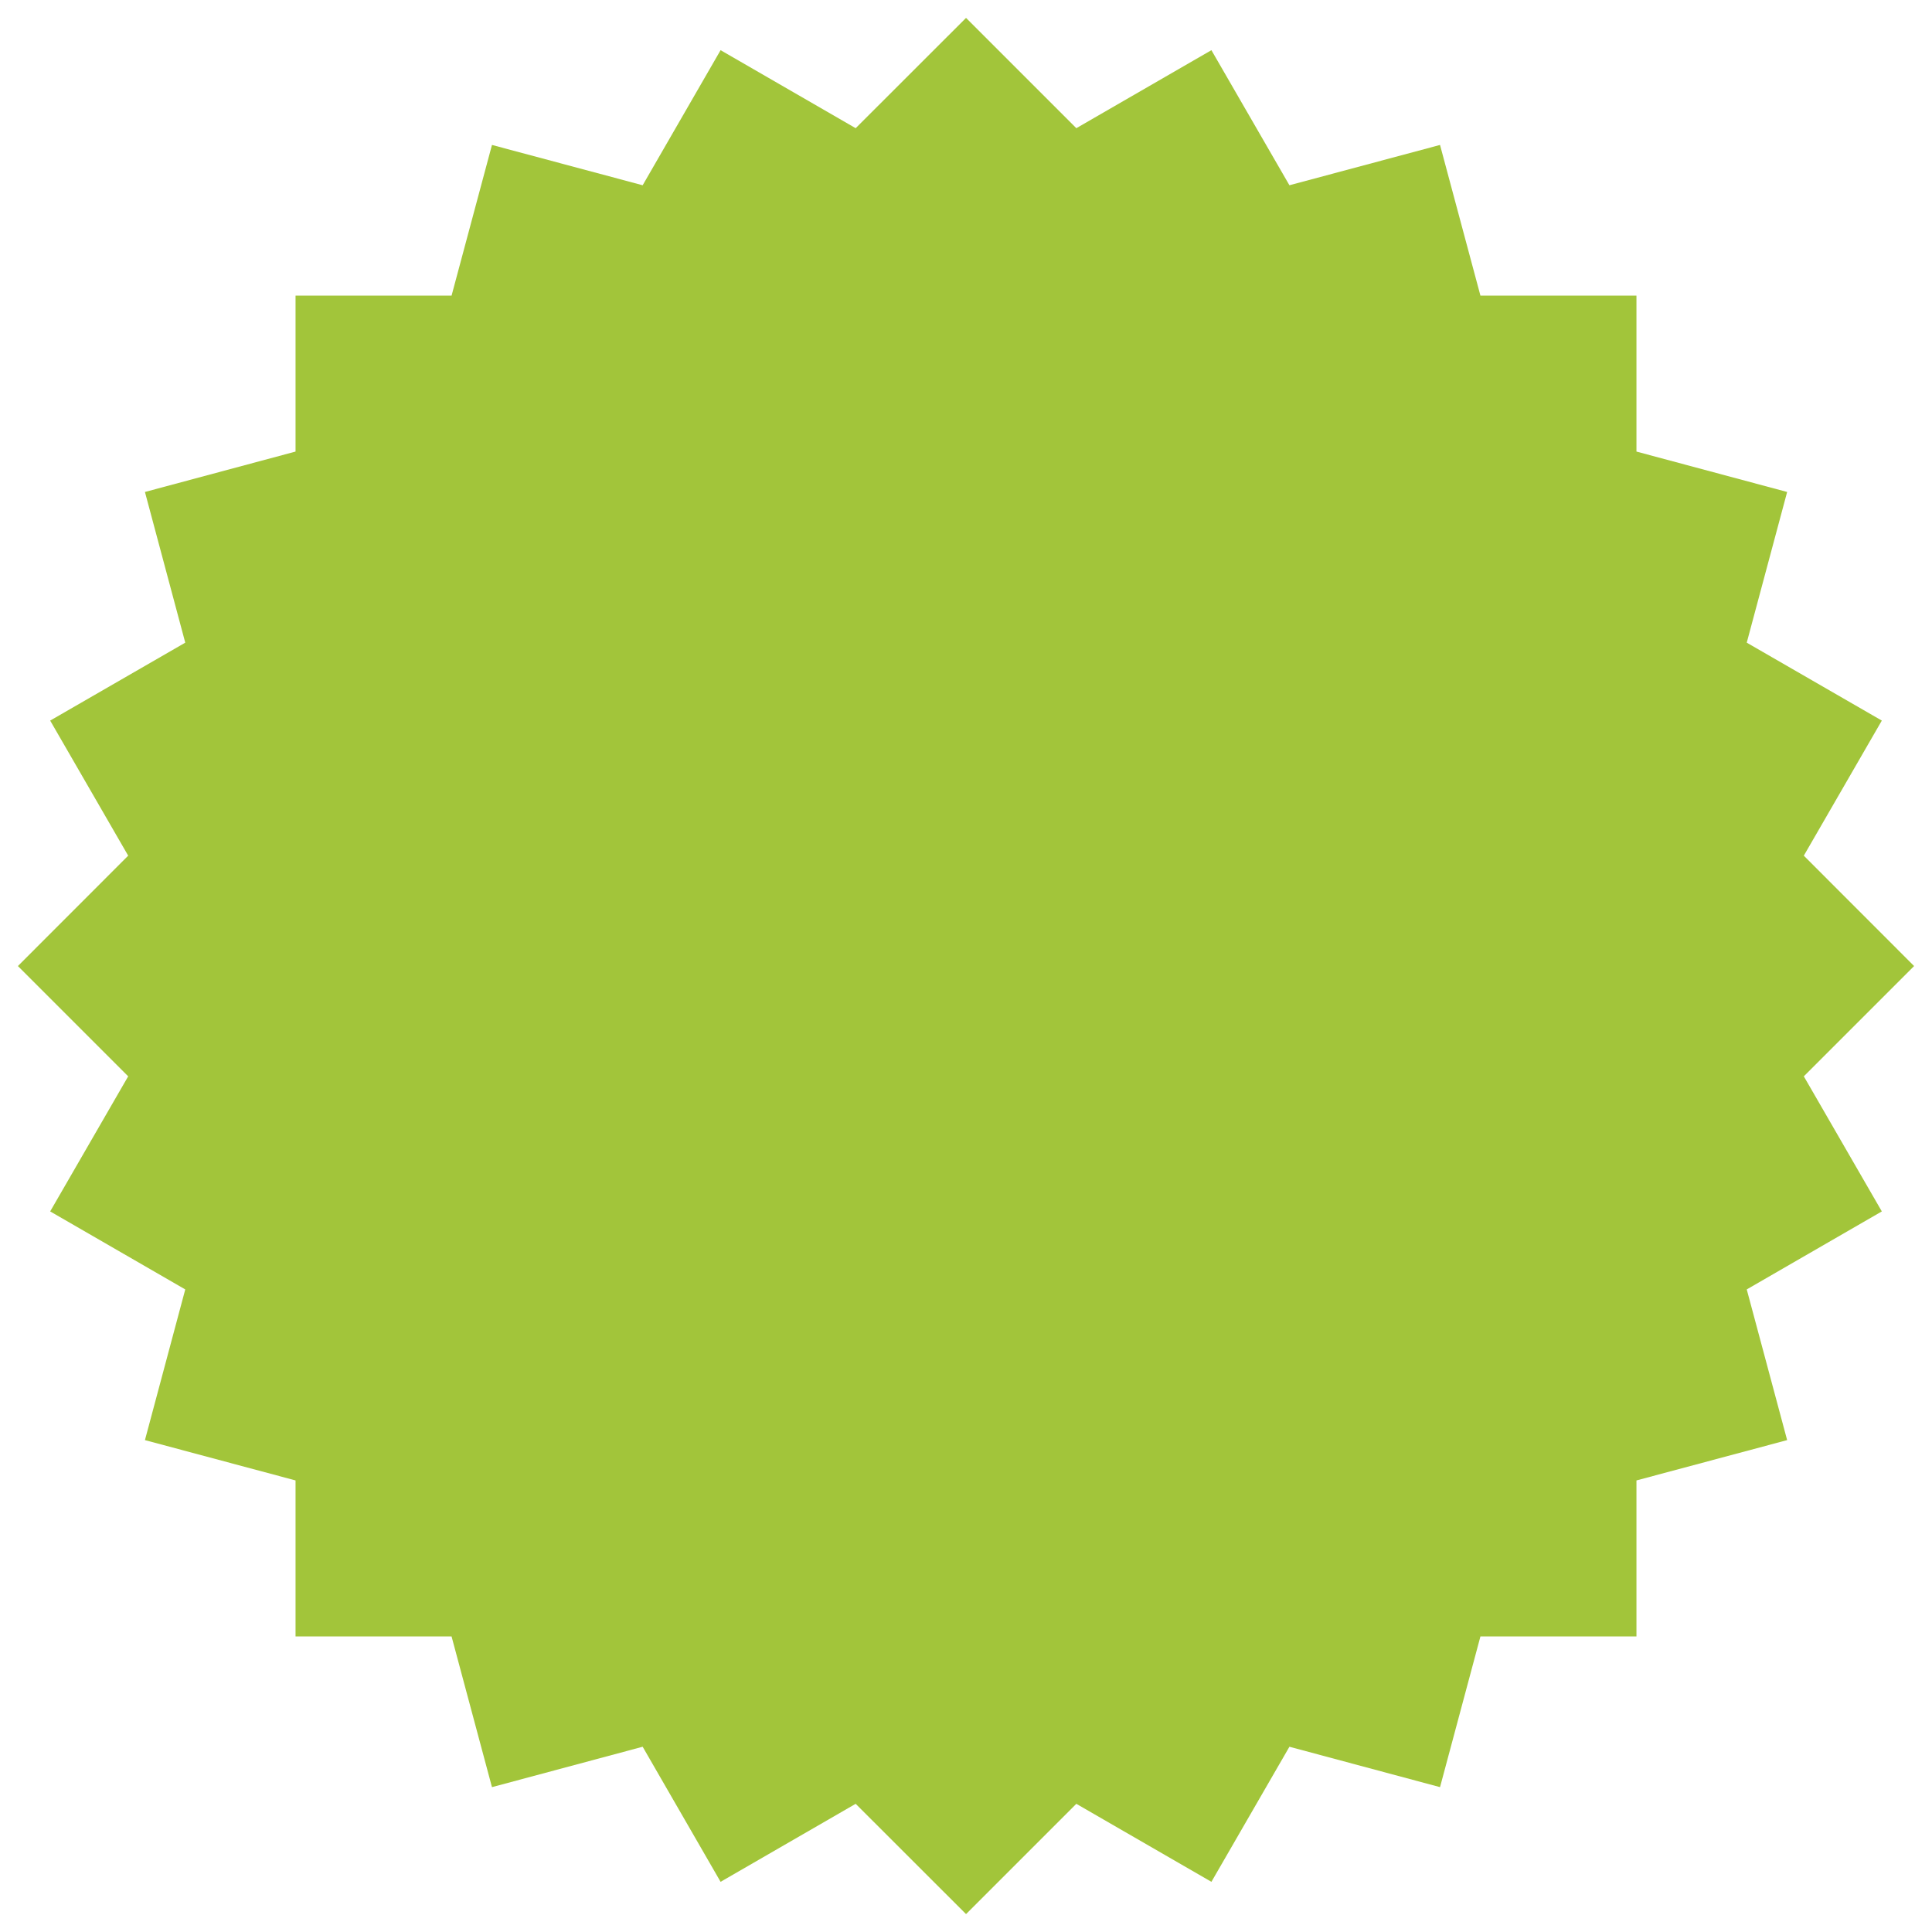 <?xml version="1.0" encoding="UTF-8"?>
<svg id="Layer_1" xmlns="http://www.w3.org/2000/svg" version="1.1" viewBox="0 0 235.27 235.27">
  <!-- Generator: Adobe Illustrator 29.3.1, SVG Export Plug-In . SVG Version: 2.1.0 Build 151)  -->
  <defs>
    <style>
      .st0 {
        fill: #a2c53a;
      }
    </style>
  </defs>
  <polygon class="st0" points="1947.32 1101.53 1970.98 1077.88 1947.32 1054.22 1964.05 1025.25 1935.08 1008.52 1943.74 976.21 1911.42 967.55 1911.42 934.09 1877.96 934.09 1869.31 901.78 1836.99 910.44 1820.27 881.47 1791.3 898.19 1767.64 874.54 1743.98 898.19 1715.01 881.47 1698.28 910.44 1665.97 901.78 1657.31 934.09 1623.86 934.09 1623.86 967.55 1591.55 976.21 1600.2 1008.52 1571.23 1025.25 1587.96 1054.22 1564.3 1077.88 1587.96 1101.53 1571.23 1130.5 1600.2 1147.23 1591.55 1179.55 1623.86 1188.2 1623.86 1221.66 1657.31 1221.66 1665.97 1253.97 1698.28 1245.31 1715.01 1274.28 1743.98 1257.56 1767.64 1281.21 1791.3 1257.56 1820.27 1274.28 1836.99 1245.31 1869.31 1253.97 1877.96 1221.66 1911.42 1221.66 1911.42 1188.2 1943.74 1179.55 1935.08 1147.23 1964.05 1130.5 1947.32 1101.53"/>
  <polygon class="st0" points="219.66 131.07 233.09 117.64 219.66 104.2 229.16 87.75 212.71 78.26 217.63 59.91 199.28 54.99 199.28 36 180.28 36 175.36 17.65 157.02 22.56 147.52 6.11 131.07 15.61 117.64 2.18 104.2 15.61 87.75 6.11 78.26 22.56 59.91 17.65 54.99 36 35.99 36 35.99 54.99 17.65 59.91 22.56 78.26 6.11 87.75 15.61 104.2 2.18 117.64 15.61 131.07 6.11 147.52 22.56 157.02 17.65 175.37 35.99 180.28 35.99 199.28 54.99 199.28 59.91 217.63 78.26 212.71 87.75 229.16 104.2 219.66 117.64 233.09 131.07 219.66 147.52 229.16 157.02 212.71 175.36 217.63 180.28 199.28 199.28 199.28 199.28 180.28 217.63 175.37 212.71 157.02 229.16 147.52 219.66 131.07"/>
</svg>